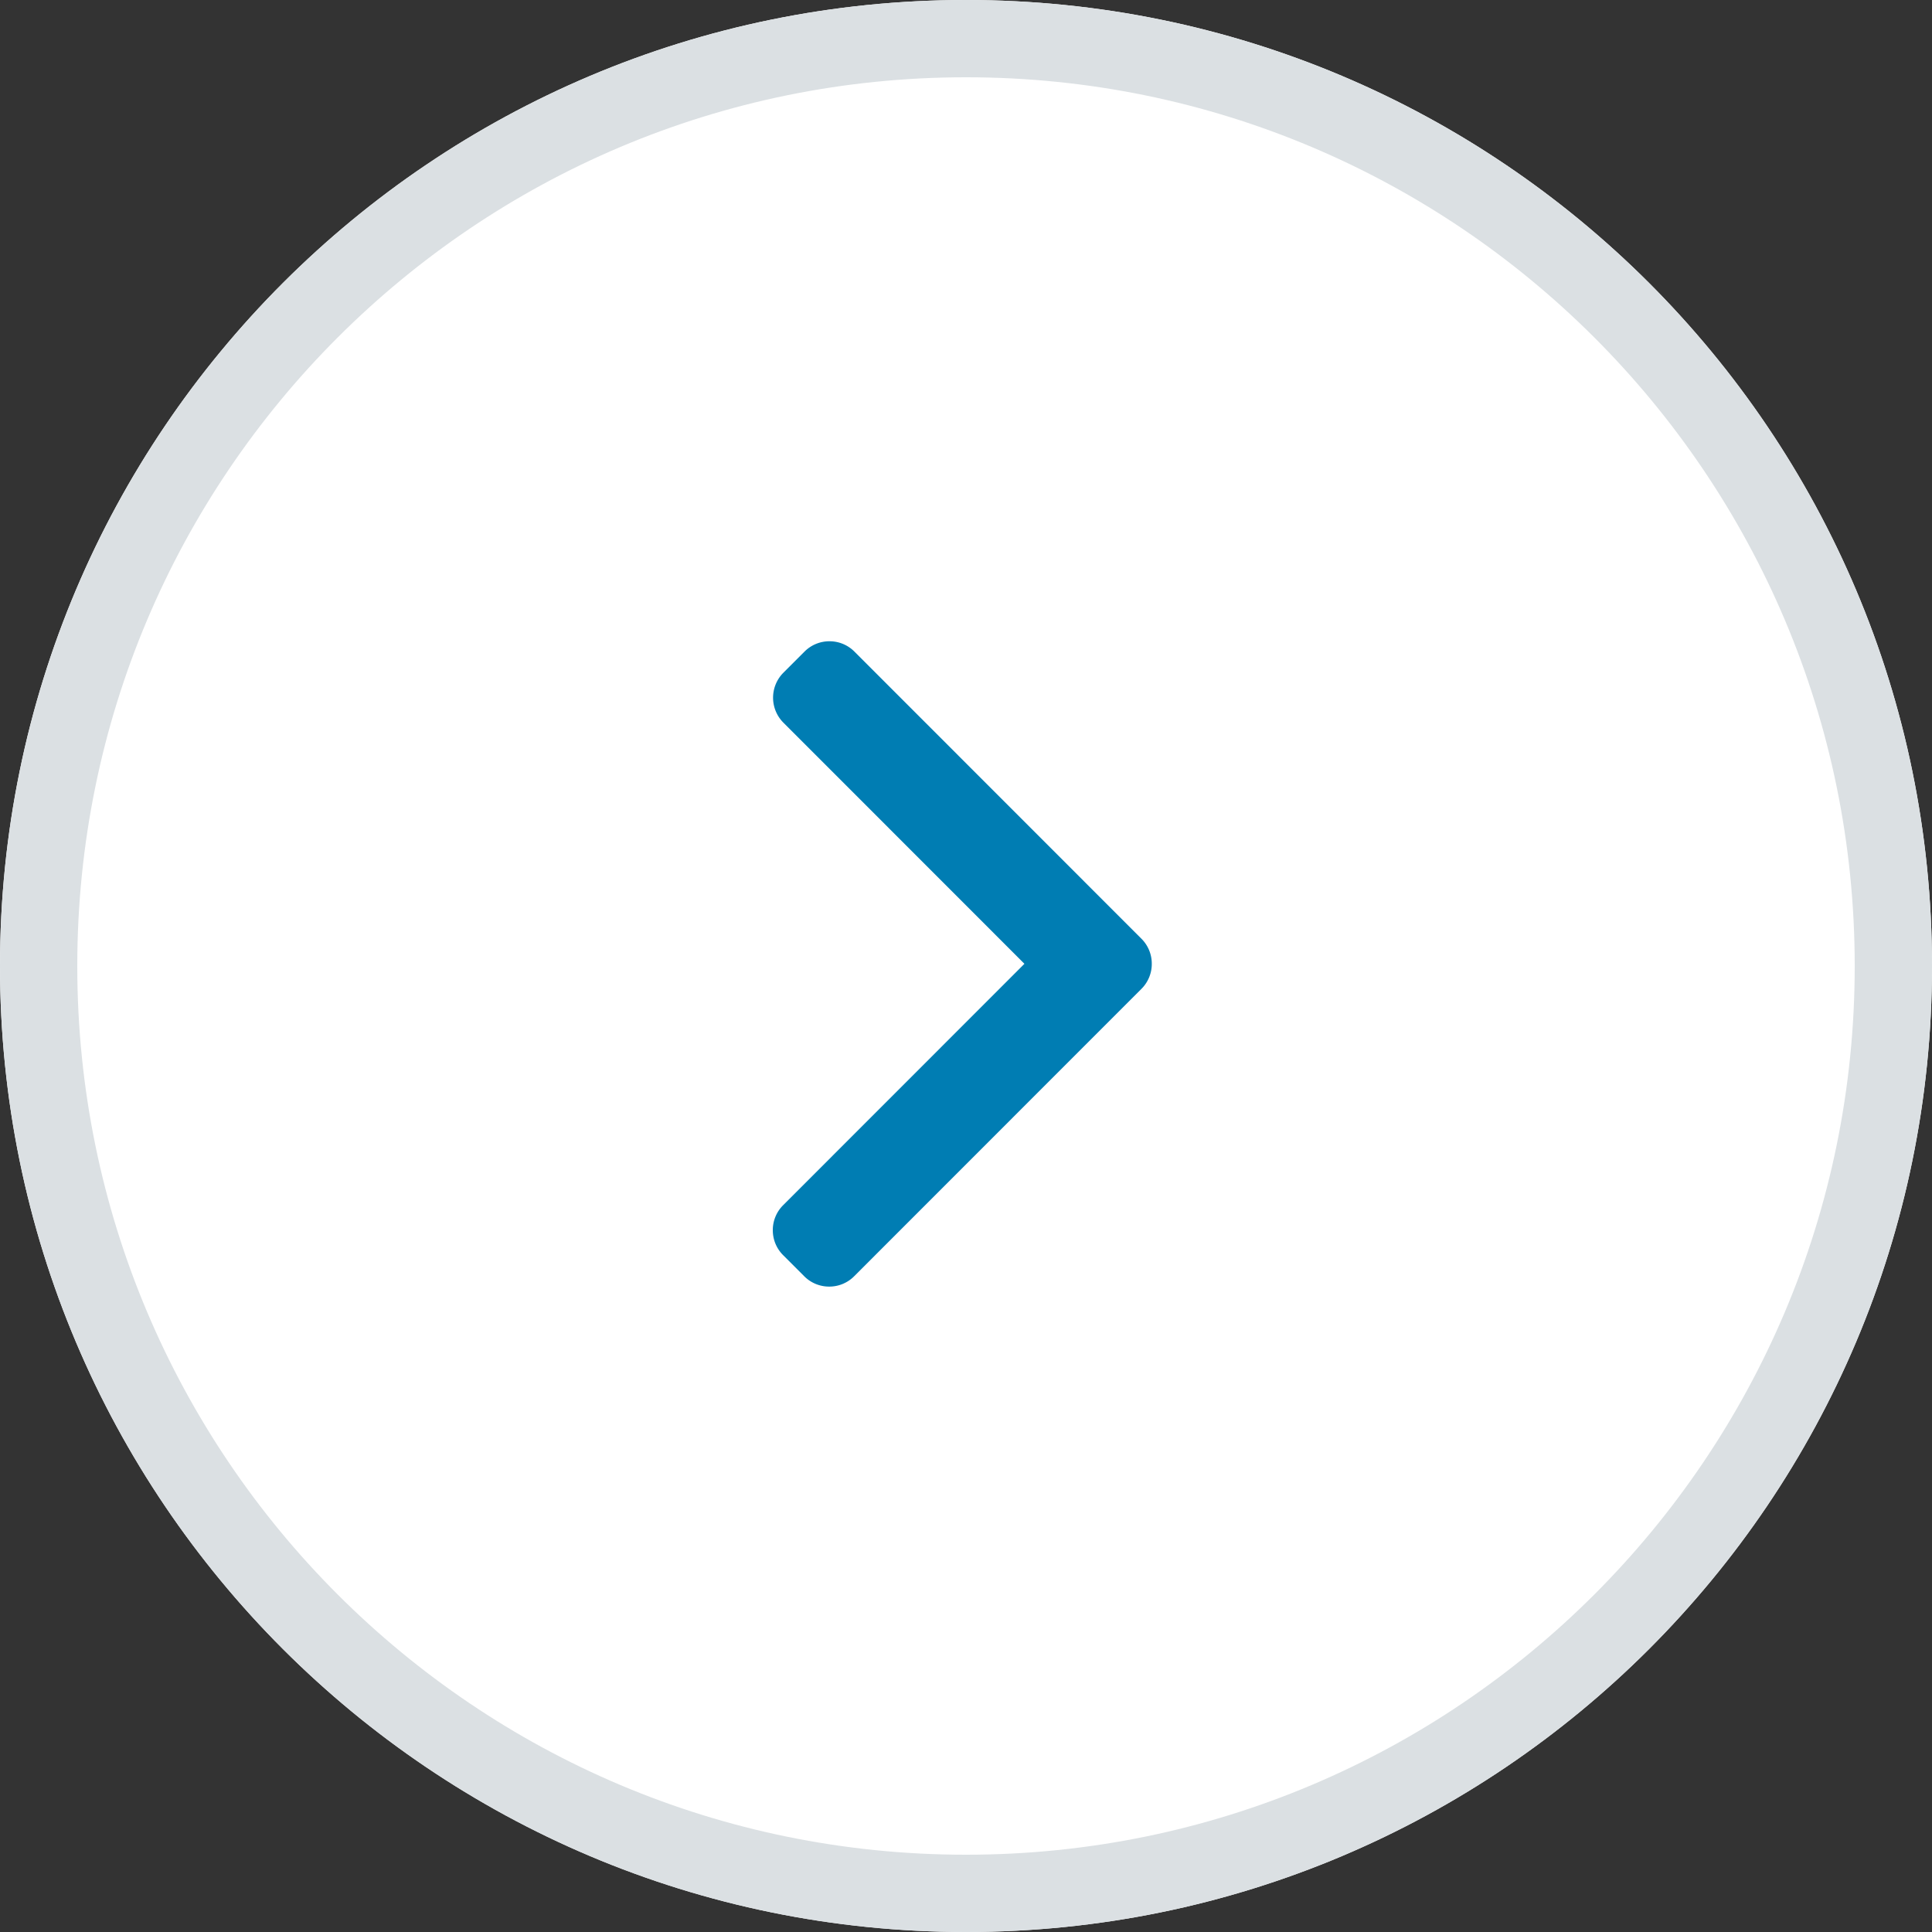 <svg xmlns="http://www.w3.org/2000/svg" width="50" height="50"><rect width="100%" height="100%" fill="#333333" stroke="none"/><defs><clipPath id="a"><path fill="#fff" d="M25 50c13.807 0 25-11.193 25-25S38.807 0 25 0 0 11.193 0 25s11.193 25 25 25z"/></clipPath></defs><path fill="#fff" d="M25 50c13.807 0 25-11.193 25-25S38.807 0 25 0 0 11.193 0 25s11.193 25 25 25z"/><path fill="none" stroke="#dbe0e3" stroke-miterlimit="20" stroke-width="4" d="M25 50c13.807 0 25-11.193 25-25S38.807 0 25 0 0 11.193 0 25s11.193 25 25 25z" clip-path="url(&quot;#a&quot;)"/><g clip-path="url(#clip-D02A7550-D332-F9C8-D235-7A2D2FA81DE2)"><path fill="#007db3" d="M22.112 16.863a.906.906 0 00-.645-.267.906.906 0 00-.646.267l-.547.547a.915.915 0 000 1.292l6.238 6.241-6.245 6.248a.908.908 0 00-.267.646c0 .244.095.474.267.646l.547.547a.907.907 0 00.646.267.906.906 0 00.645-.267l7.436-7.439a.908.908 0 00.267-.648.908.908 0 00-.267-.648l-7.429-7.432"/></g></svg>